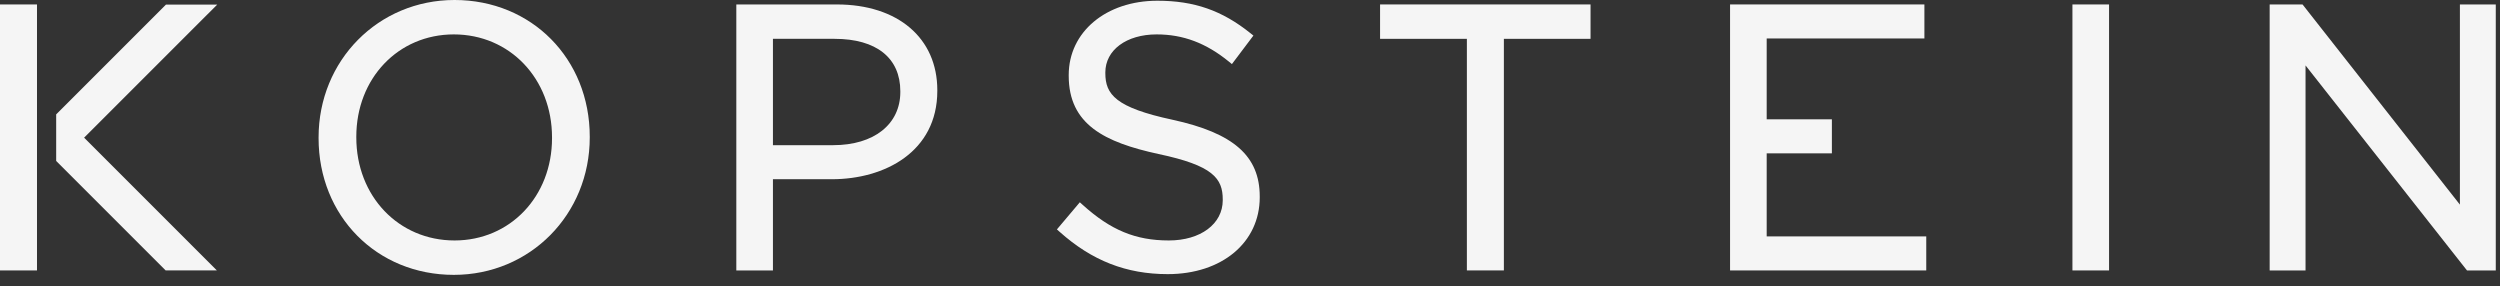 <?xml version="1.0" encoding="UTF-8" standalone="no"?>
<!DOCTYPE svg PUBLIC "-//W3C//DTD SVG 1.1//EN" "http://www.w3.org/Graphics/SVG/1.1/DTD/svg11.dtd">
<svg width="100%" height="100%" viewBox="0 0 201 23" version="1.1" xmlns="http://www.w3.org/2000/svg" xmlns:xlink="http://www.w3.org/1999/xlink" xml:space="preserve" xmlns:serif="http://www.serif.com/" style="fill-rule:evenodd;clip-rule:evenodd;stroke-linejoin:round;stroke-miterlimit:2;">
    <rect x="0" y="0" width="201" height="23" fill="#333333" stroke="none"/>
    <g transform="matrix(1,0,0,1,-110,-42)">
        <g opacity="0.95">
            <g>
                <g>
                    <g transform="matrix(1,0,0,-1,-23.398,64.905)">
                        <path d="M205.784,15.508C205.784,12.911 203.664,11.233 200.381,11.233L195.542,11.233L195.542,19.783L200.499,19.783C203.858,19.783 205.784,18.246 205.784,15.567L205.784,15.508ZM200.677,22.547L192.598,22.547L192.598,1.162L195.542,1.162L195.542,8.496L200.292,8.496C204.506,8.496 208.758,10.692 208.758,15.596L208.758,15.657C208.758,19.843 205.587,22.547 200.677,22.547" style="fill:white;fill-rule:nonzero;"/>
                    </g>
                    <g transform="matrix(1,0,0,-1,52.281,64.099)">
                        <path d="M102.102,10.99C102.102,6.302 98.733,2.766 94.264,2.766C89.762,2.766 86.366,6.327 86.366,11.049L86.366,11.109C86.366,15.798 89.736,19.333 94.205,19.333C98.707,19.333 102.102,15.772 102.102,11.049L102.102,10.99ZM94.264,22.099C88.135,22.099 83.333,17.245 83.333,11.049L83.333,10.99C83.333,4.724 88.007,0 94.205,0C100.334,0 105.135,4.854 105.135,11.049L105.135,11.109C105.135,17.374 100.462,22.099 94.264,22.099" style="fill:white;fill-rule:nonzero;"/>
                    </g>
                    <g transform="matrix(1,0,0,-1,-81.481,64.233)">
                        <path d="M285.756,12.604C281.186,13.584 280.35,14.635 280.35,16.351L280.35,16.41C280.35,18.21 282.047,19.467 284.476,19.467C286.608,19.467 288.454,18.771 290.286,17.277L290.527,17.081L292.255,19.373L292.028,19.554C289.741,21.39 287.5,22.174 284.535,22.174C280.404,22.174 277.406,19.663 277.406,16.203L277.406,16.143C277.406,12.223 280.289,10.794 284.623,9.851C288.991,8.93 289.79,7.898 289.79,6.194L289.79,6.134C289.79,4.231 288.008,2.9 285.456,2.9C282.785,2.9 280.779,3.729 278.529,5.763L278.299,5.97L276.457,3.789L276.674,3.595C279.273,1.274 282.036,0.193 285.367,0.193C289.722,0.193 292.764,2.734 292.764,6.372L292.764,6.432C292.764,9.688 290.668,11.533 285.756,12.604" style="fill:white;fill-rule:nonzero;"/>
                    </g>
                </g>
            </g>
            <g transform="matrix(1,0,0,-1,-203.432,64.904)">
                <path d="M455.473,10.575L460.715,10.575L460.715,13.311L455.473,13.311L455.473,19.811L468.154,19.811L468.154,22.547L452.529,22.547L452.529,1.161L468.303,1.161L468.303,3.897L455.473,3.897L455.473,10.575Z" style="fill:white;fill-rule:nonzero;"/>
            </g>
            <g transform="matrix(1,0,0,-1,276.624,63.743)">
                <rect x="0" y="0" width="2.944" height="21.385" style="fill:white;"/>
            </g>
            <g transform="matrix(1,0,0,-1,-301.19,64.904)">
                <path d="M608.966,22.547L608.966,6.452L596.313,22.547L593.671,22.547L593.671,1.161L596.555,1.161L596.555,17.644L609.445,1.275L609.536,1.161L611.85,1.161L611.85,22.547L608.966,22.547Z" style="fill:white;fill-rule:nonzero;"/>
            </g>
            <g transform="matrix(1,0,0,-1,99.821,64.938)">
                <path d="M27.644,22.569L23.523,22.569L14.696,13.742L14.696,9.997L23.491,1.202L23.491,1.199L27.612,1.199L25.552,3.256L25.553,3.257L16.941,11.869L25.582,20.51L27.644,22.569Z" style="fill:white;fill-rule:nonzero;"/>
            </g>
            <g transform="matrix(1,0,0,-1,110,63.743)">
                <rect x="0" y="0" width="2.974" height="21.385" style="fill:white;"/>
            </g>
            <g transform="matrix(1,0,0,-1,-140.024,64.904)">
                <path d="M377.903,22.547L360.982,22.547L360.982,19.782L367.961,19.782L367.961,1.162L370.935,1.162L370.935,19.782L377.903,19.782L377.903,22.547Z" style="fill:white;fill-rule:nonzero;"/>
            </g>
        </g>
    </g>
</svg>
